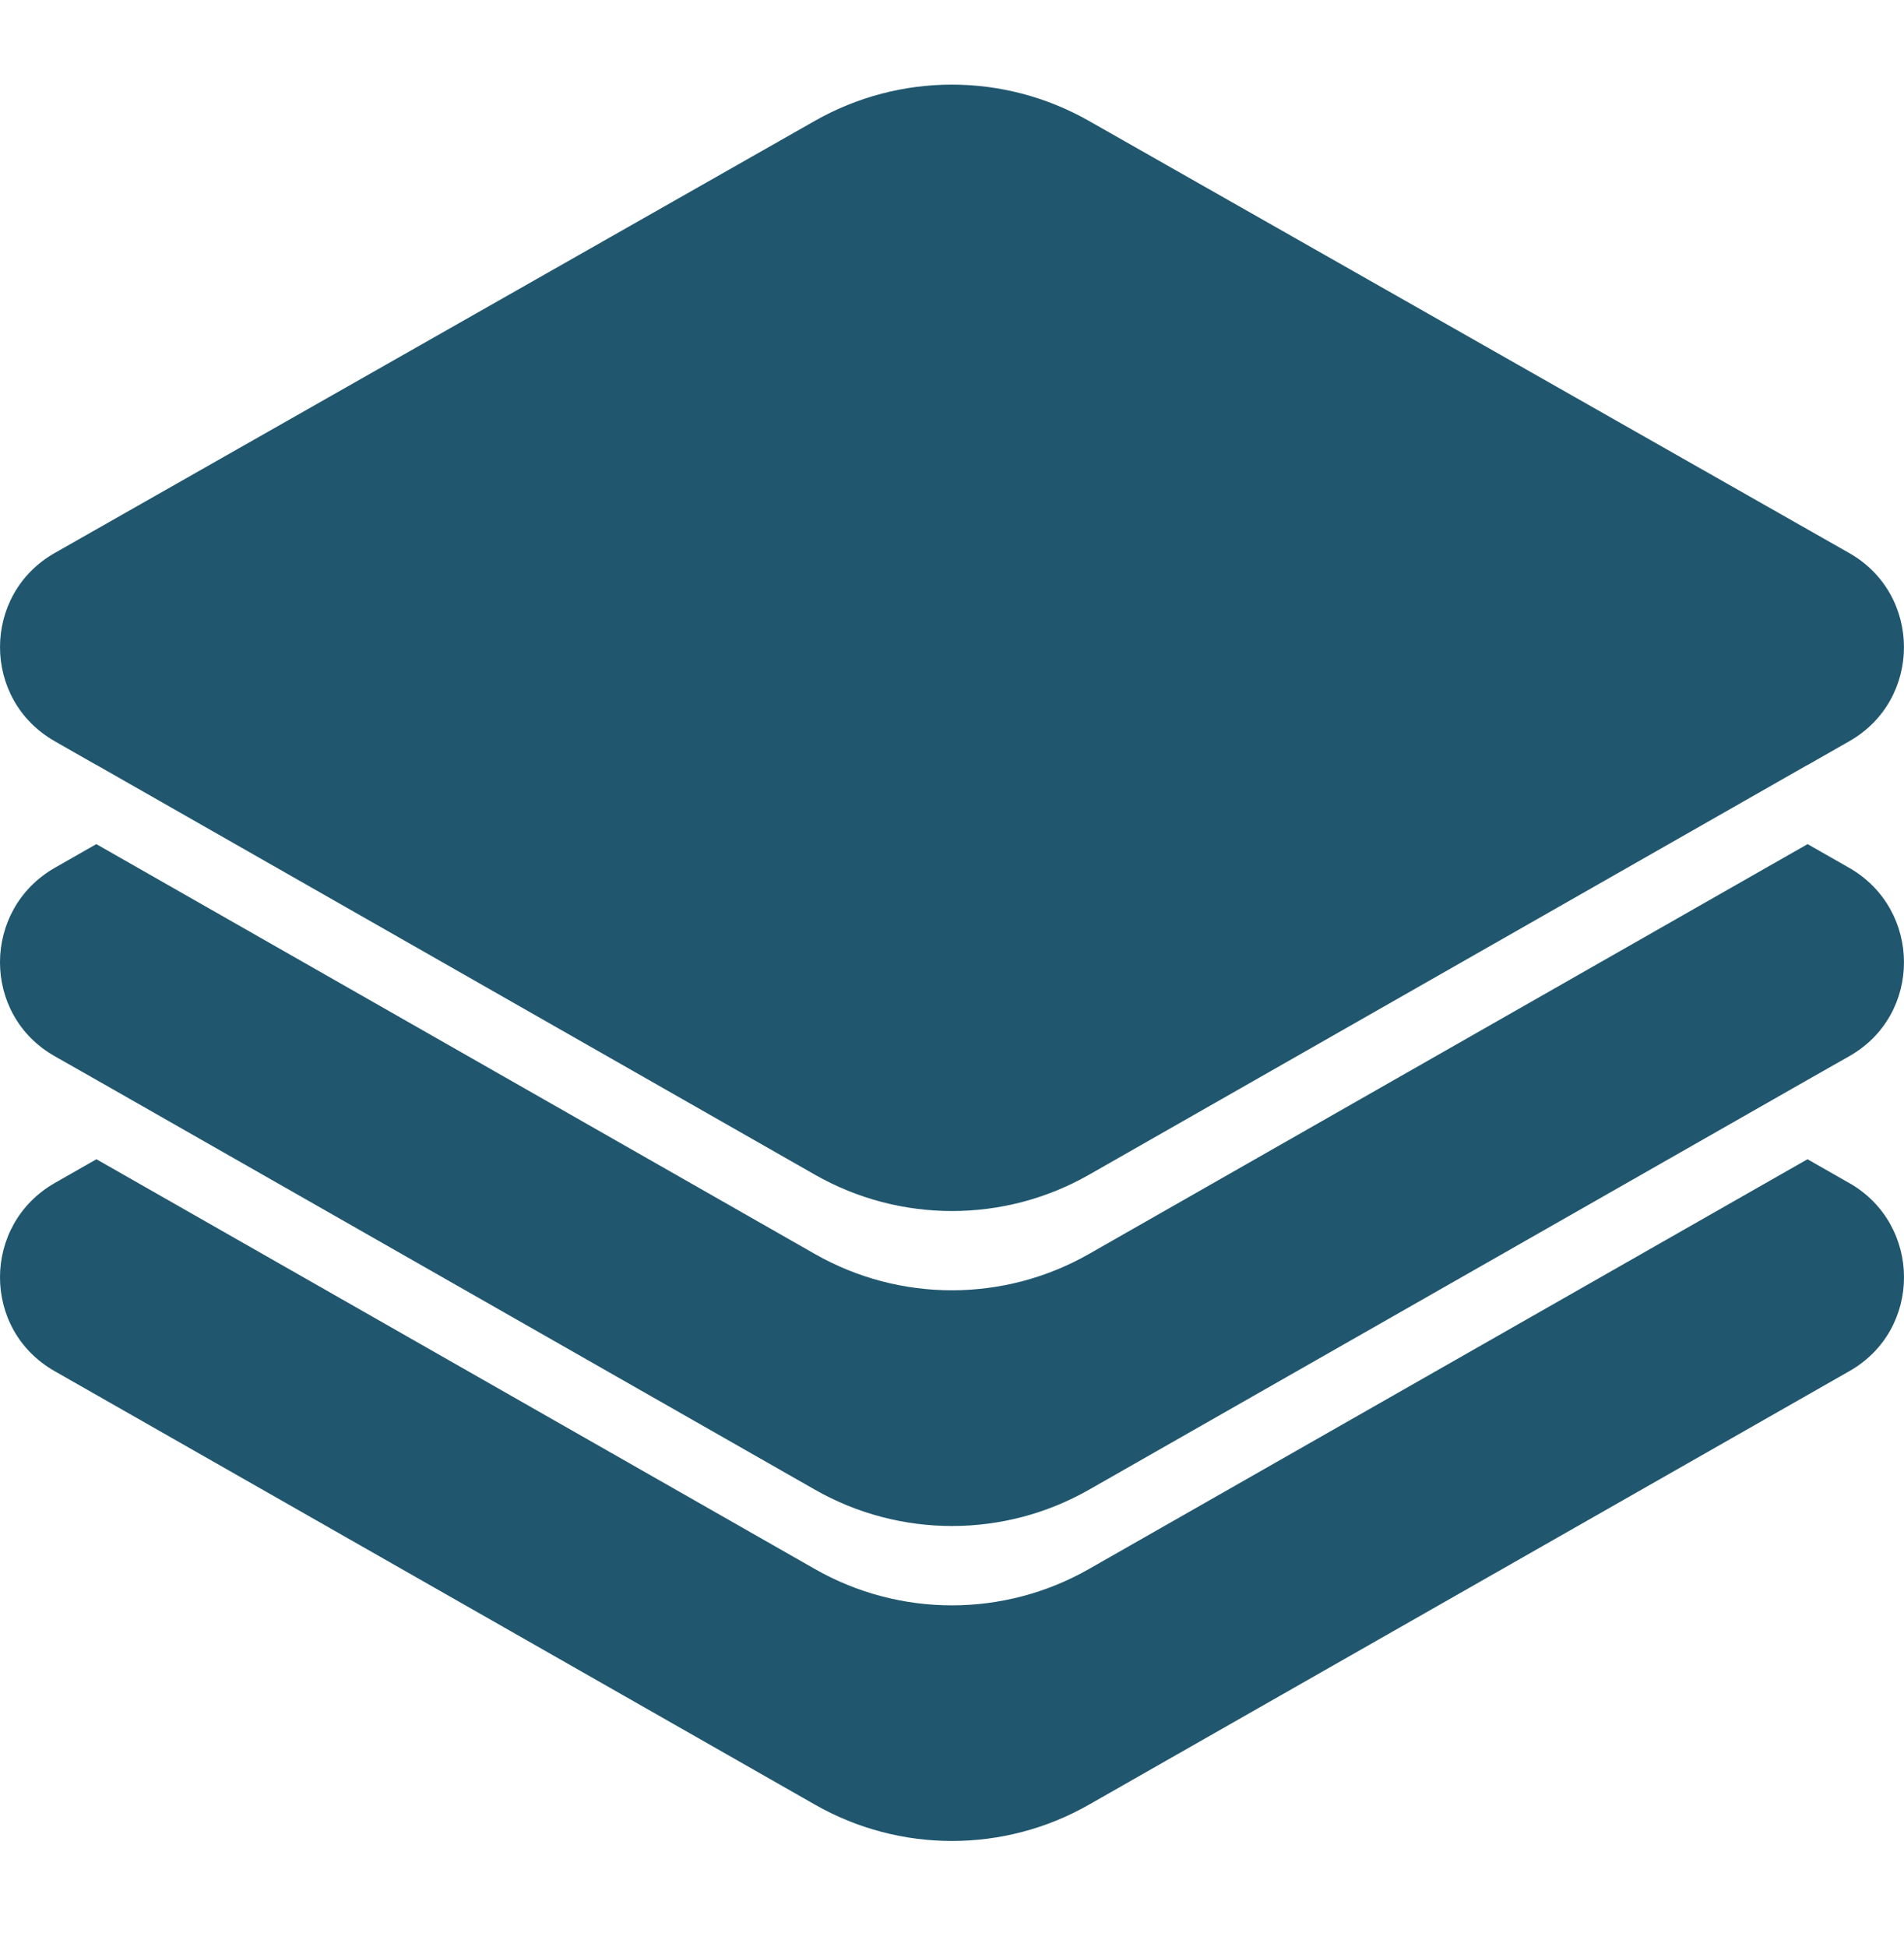 <svg width="45" height="46" viewBox="0 0 45 46" fill="none" xmlns="http://www.w3.org/2000/svg">
<path d="M43.704 27.955L42.719 27.393L25.737 37.076C23.73 38.221 21.266 38.221 19.259 37.076L2.279 27.393L1.294 27.955C-0.427 28.94 -0.436 31.422 1.294 32.402L19.261 42.644C21.268 43.789 23.732 43.789 25.739 42.644L43.706 32.402C45.436 31.422 45.427 28.938 43.706 27.955H43.704Z" fill="#20576E"/>
<path d="M43.704 20.507L42.724 19.948H42.719L25.737 29.632C23.73 30.776 21.266 30.776 19.259 29.632L2.279 19.948H2.274L1.294 20.507C-0.427 21.495 -0.436 23.98 1.294 24.959L2.279 25.518L19.261 35.202C21.268 36.346 23.732 36.346 25.739 35.202L42.72 25.518L43.705 24.959C45.436 23.98 45.426 21.495 43.705 20.507H43.704Z" fill="#20576E"/>
<path d="M1.294 17.516L2.274 18.075H2.279L19.261 27.759C21.268 28.903 23.732 28.903 25.739 27.759L42.721 18.075H42.726L43.706 17.516C45.43 16.537 45.43 14.049 43.706 13.069L25.731 2.854C23.724 1.715 21.269 1.715 19.262 2.854L1.294 13.067C-0.431 14.047 -0.431 16.535 1.294 17.515L1.294 17.516Z" fill="#20576E"/>
</svg>
